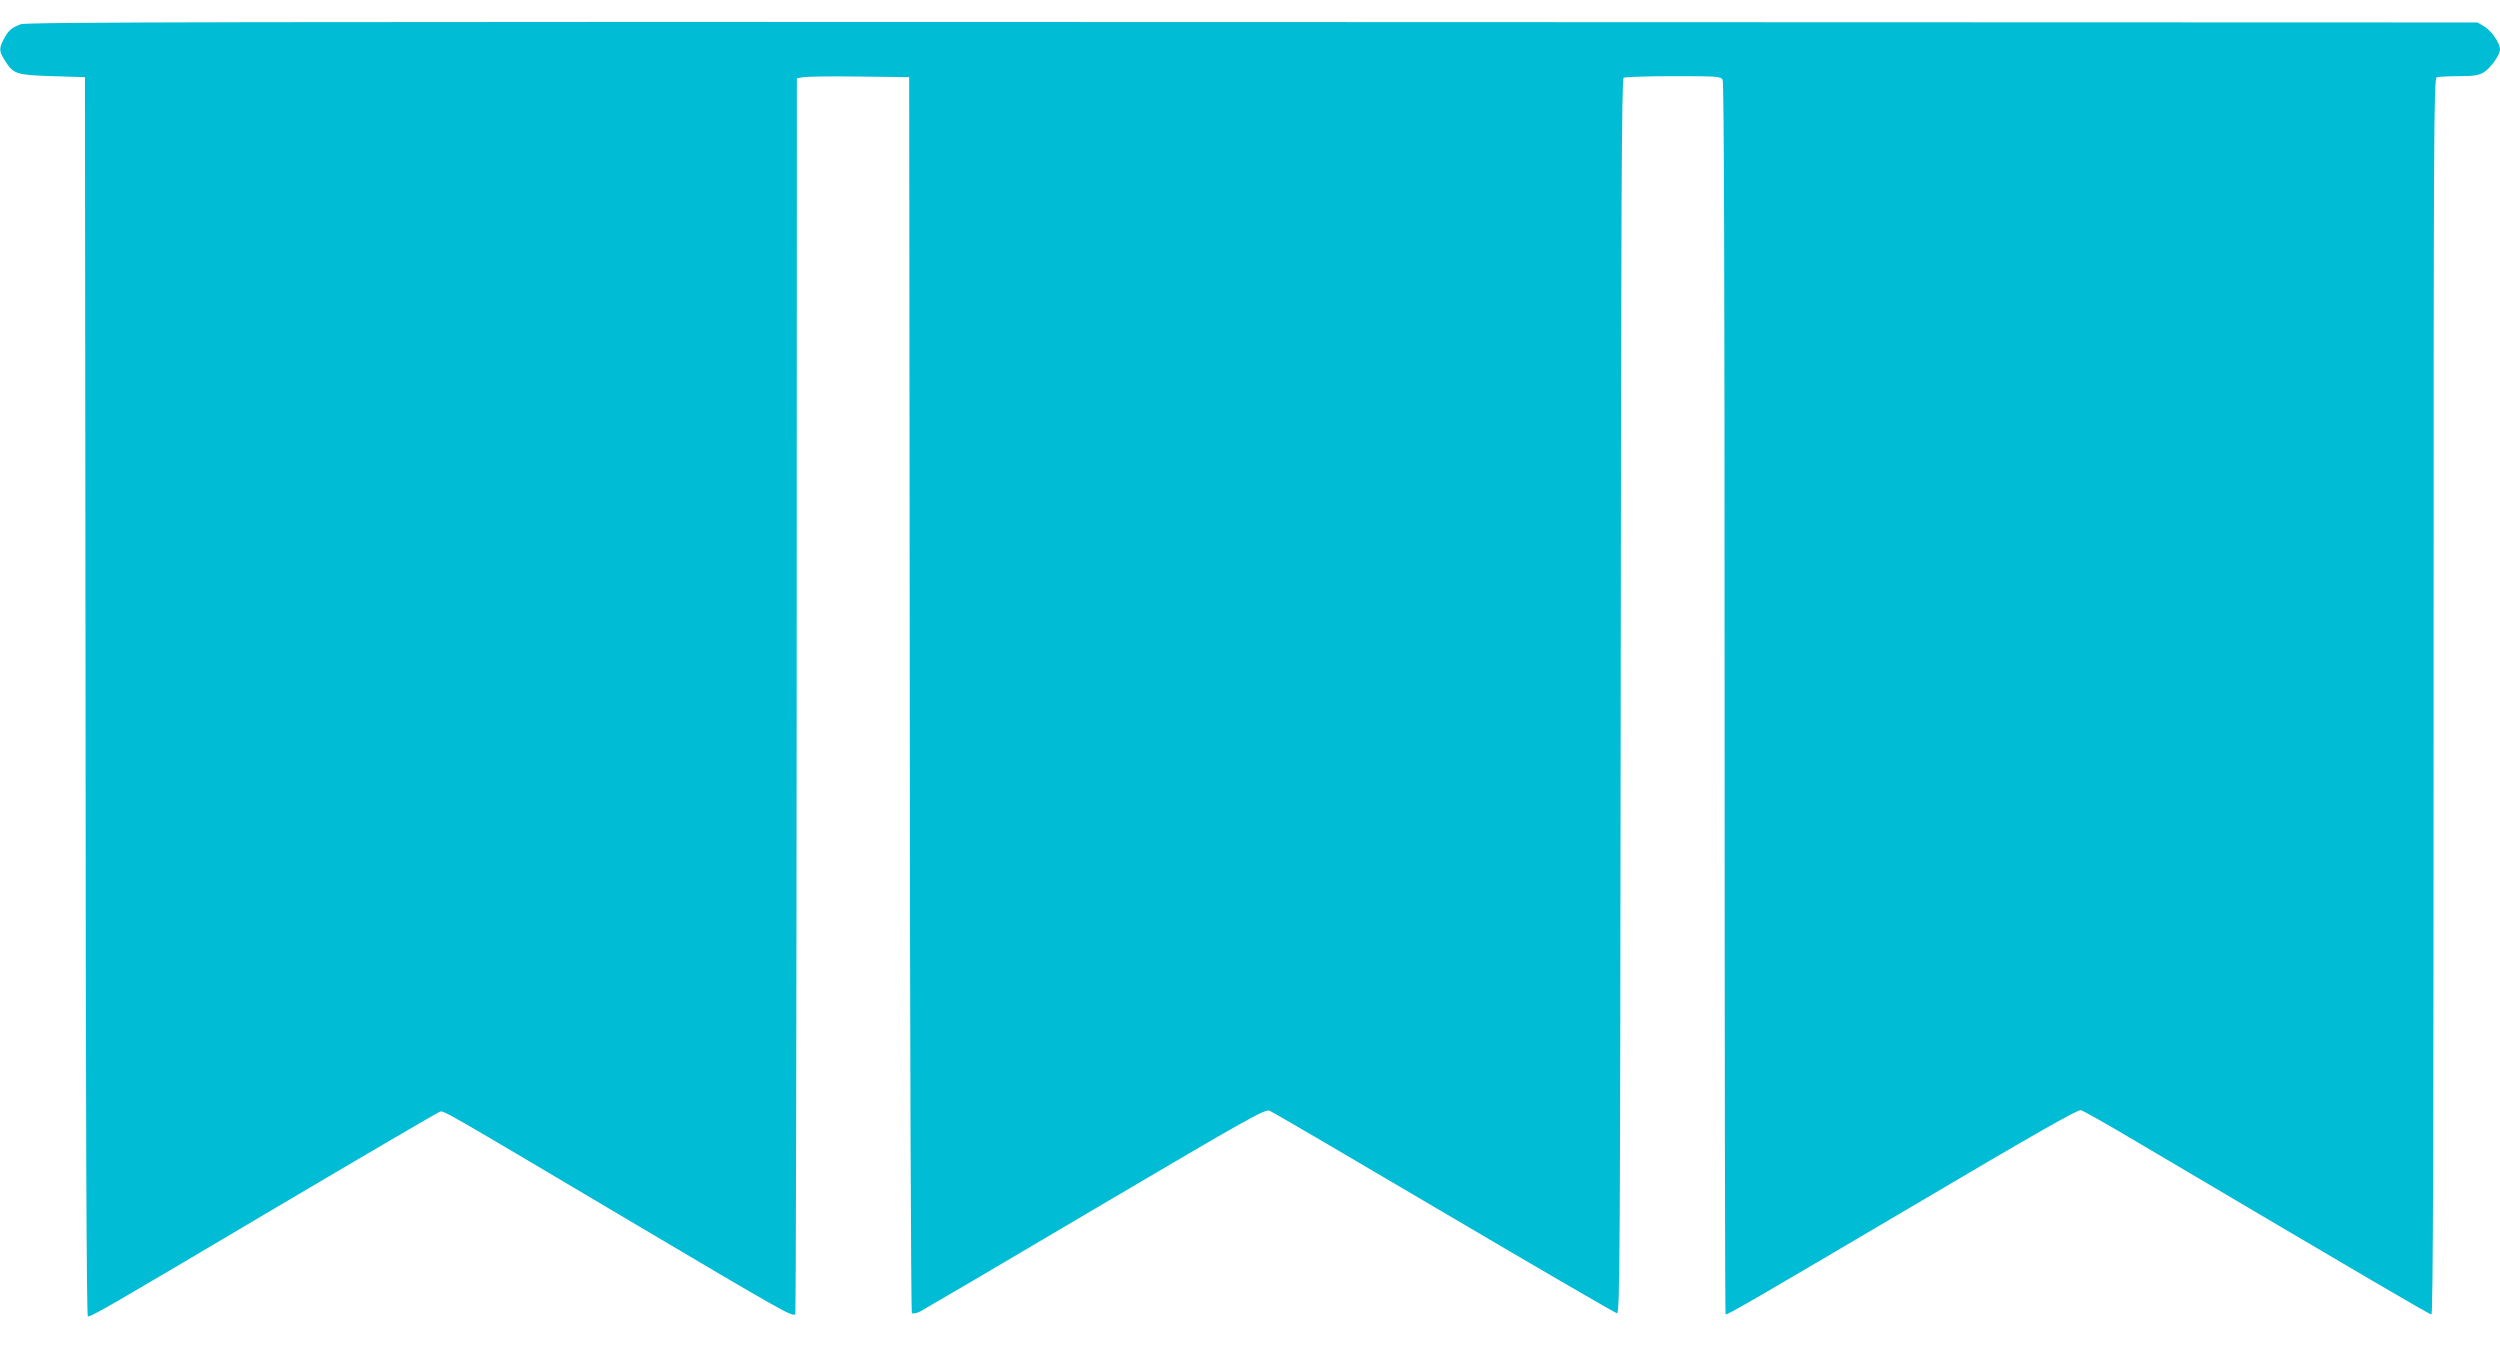 <?xml version="1.0" standalone="no"?>
<!DOCTYPE svg PUBLIC "-//W3C//DTD SVG 20010904//EN"
 "http://www.w3.org/TR/2001/REC-SVG-20010904/DTD/svg10.dtd">
<svg version="1.0" xmlns="http://www.w3.org/2000/svg"
 width="1280pt" height="691pt" viewBox="0 0 1280 691"
 preserveAspectRatio="xMidYMid meet">
<g transform="translate(0,691) scale(0.1,-0.1)"
fill="#00bcd4" stroke="none">
<path d="M107 6786 c-49 -18 -64 -32 -88 -77 -25 -49 -24 -61 6 -109 44 -70
59 -74 245 -80 l165 -5 3 -3172 c1 -2185 5 -3173 12 -3173 21 0 107 50 939
543 465 275 853 502 863 505 22 5 -10 24 1003 -577 753 -446 810 -479 817
-458 3 12 6 1440 7 3174 l1 3152 33 6 c17 3 147 5 287 3 l255 -3 3 -3160 c1
-1811 6 -3163 11 -3168 5 -5 23 -1 42 8 19 10 423 247 898 528 785 463 867
509 891 500 14 -5 417 -241 895 -523 478 -282 876 -513 884 -514 15 -1 16 291
19 3158 2 2513 5 3161 15 3168 6 4 121 8 254 8 229 0 243 -1 253 -19 7 -14 10
-1018 10 -3170 0 -1733 2 -3151 5 -3151 15 0 152 80 944 547 624 369 859 503
875 499 12 -3 138 -74 281 -159 1215 -718 1504 -887 1514 -887 8 0 11 830 11
3164 0 2876 1 3164 16 3170 9 3 59 6 112 6 79 0 103 4 129 20 35 21 83 89 83
117 0 32 -44 96 -80 117 l-35 21 -6270 2 c-5227 2 -6276 0 -6308 -11z"/>
</g>
</svg>
